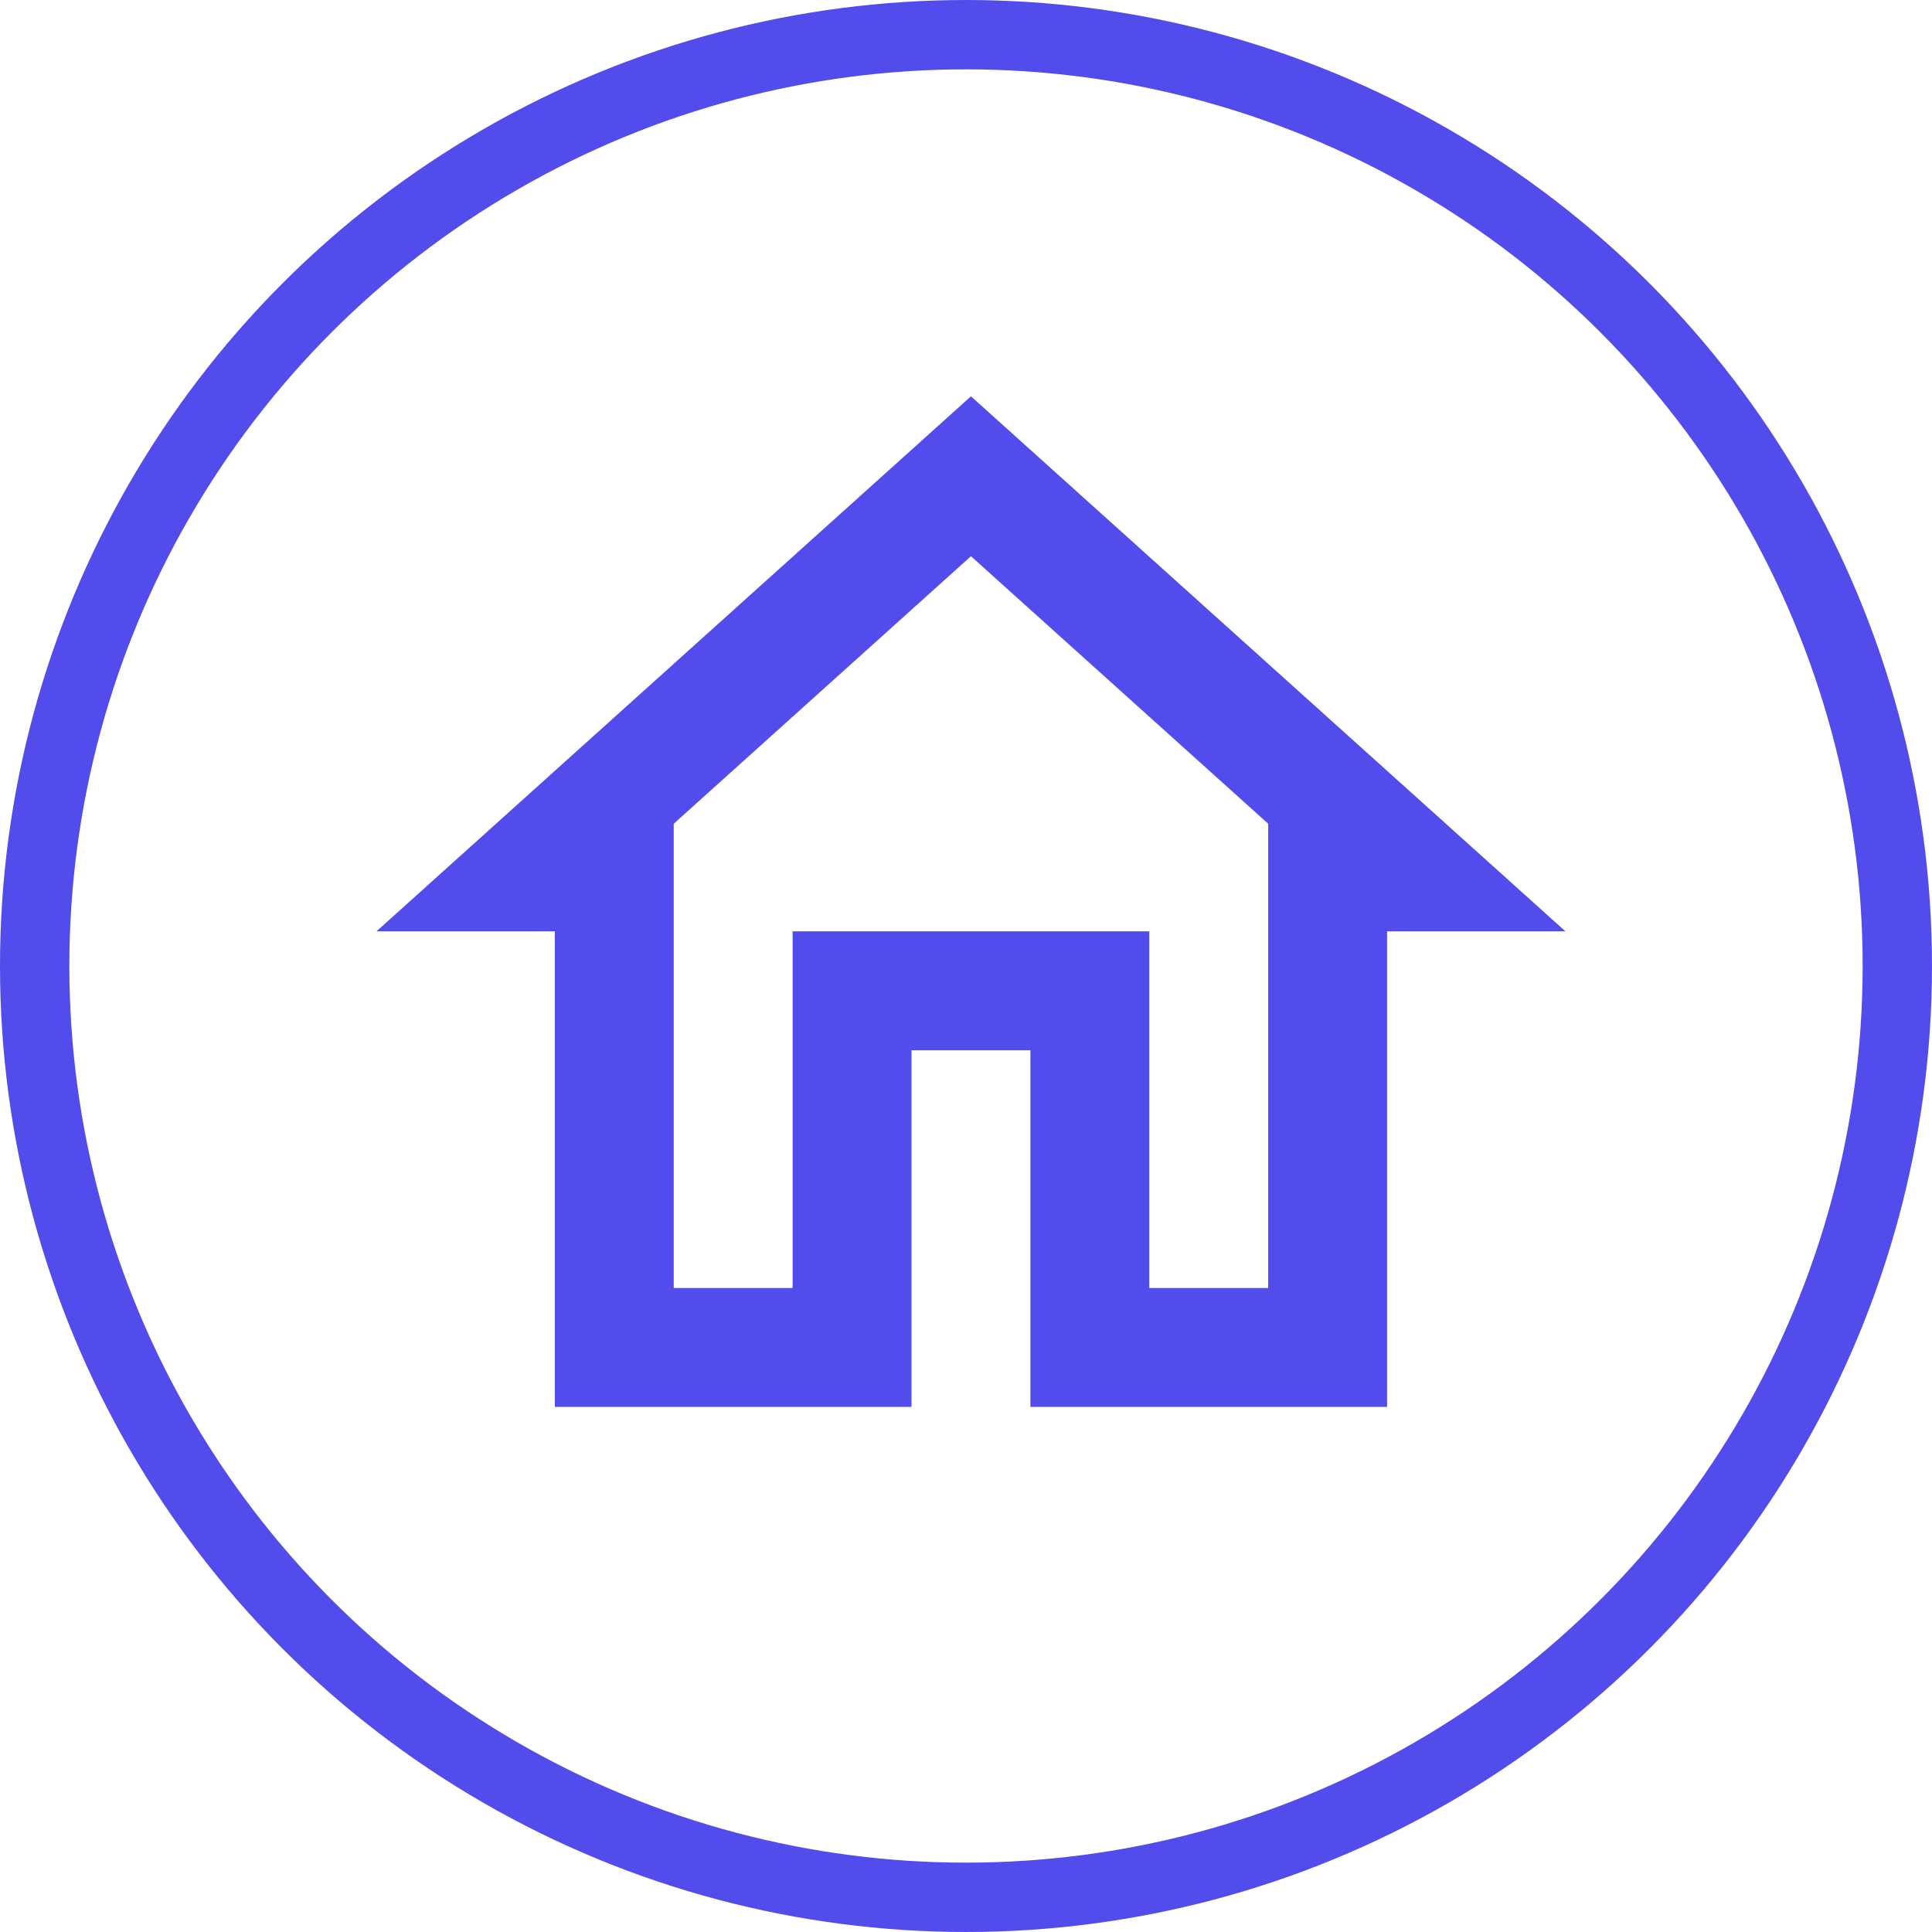 <svg width="195" height="195" viewBox="0 0 195 195" fill="none" xmlns="http://www.w3.org/2000/svg">
<circle cx="97.5" cy="97.5" r="94" stroke="#534CEC" stroke-width="7"/>
<path d="M98 56.14L128 83.14V130H116V94H80V130H68V83.14L98 56.14ZM98 40L38 94H56V142H92V106H104V142H140V94H158L98 40Z" fill="#534CEC"/>
</svg>
